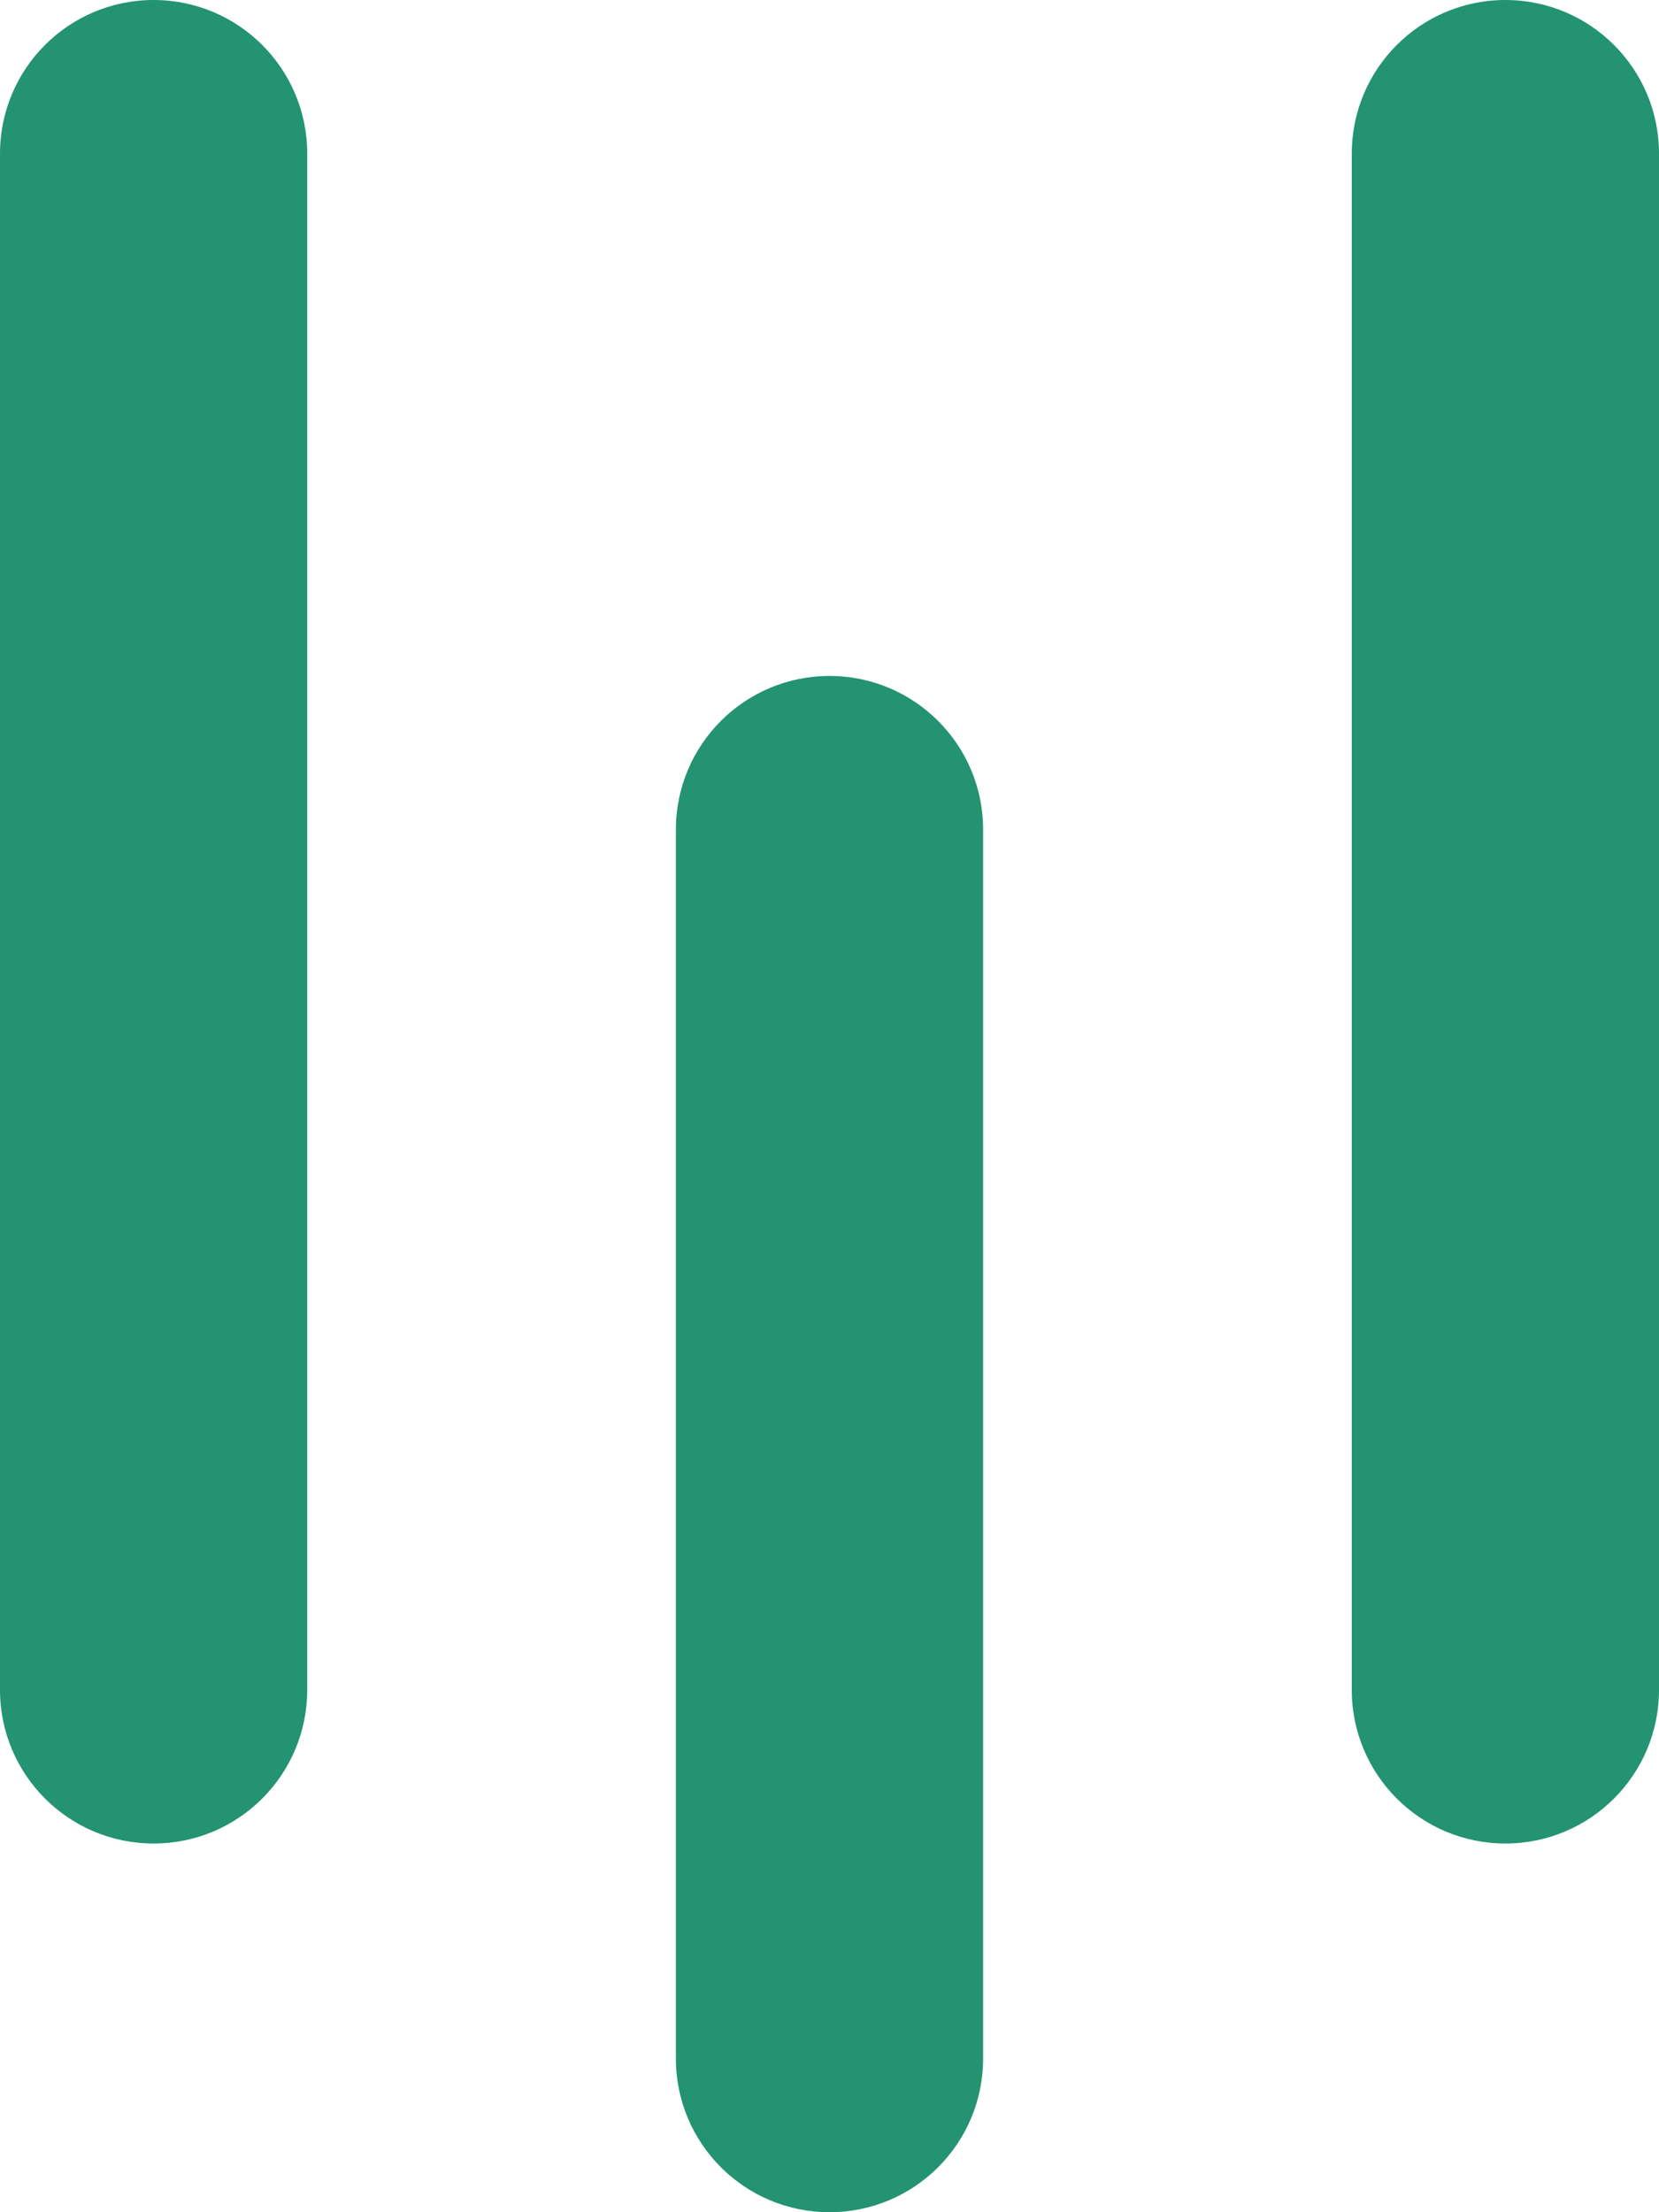 <svg xmlns="http://www.w3.org/2000/svg" width="27" height="36" viewBox="0 0 27 36" fill="none"><path d="M5 2.5C5 1.119 3.881 0 2.5 0C1.119 0 0 1.119 0 2.5V27.5C0 28.881 1.119 30 2.5 30C3.881 30 5 28.881 5 27.5V2.5Z" fill="#239371"></path><path d="M16 13.5C16 12.119 14.881 11 13.5 11C12.119 11 11 12.119 11 13.5V33.5C11 34.881 12.119 36 13.5 36C14.881 36 16 34.881 16 33.5V13.5Z" fill="#239371"></path><path d="M27 2.5C27 1.119 25.881 0 24.5 0C23.119 0 22 1.119 22 2.5V27.5C22 28.881 23.119 30 24.5 30C25.881 30 27 28.881 27 27.5V2.5Z" fill="#239371"></path></svg>